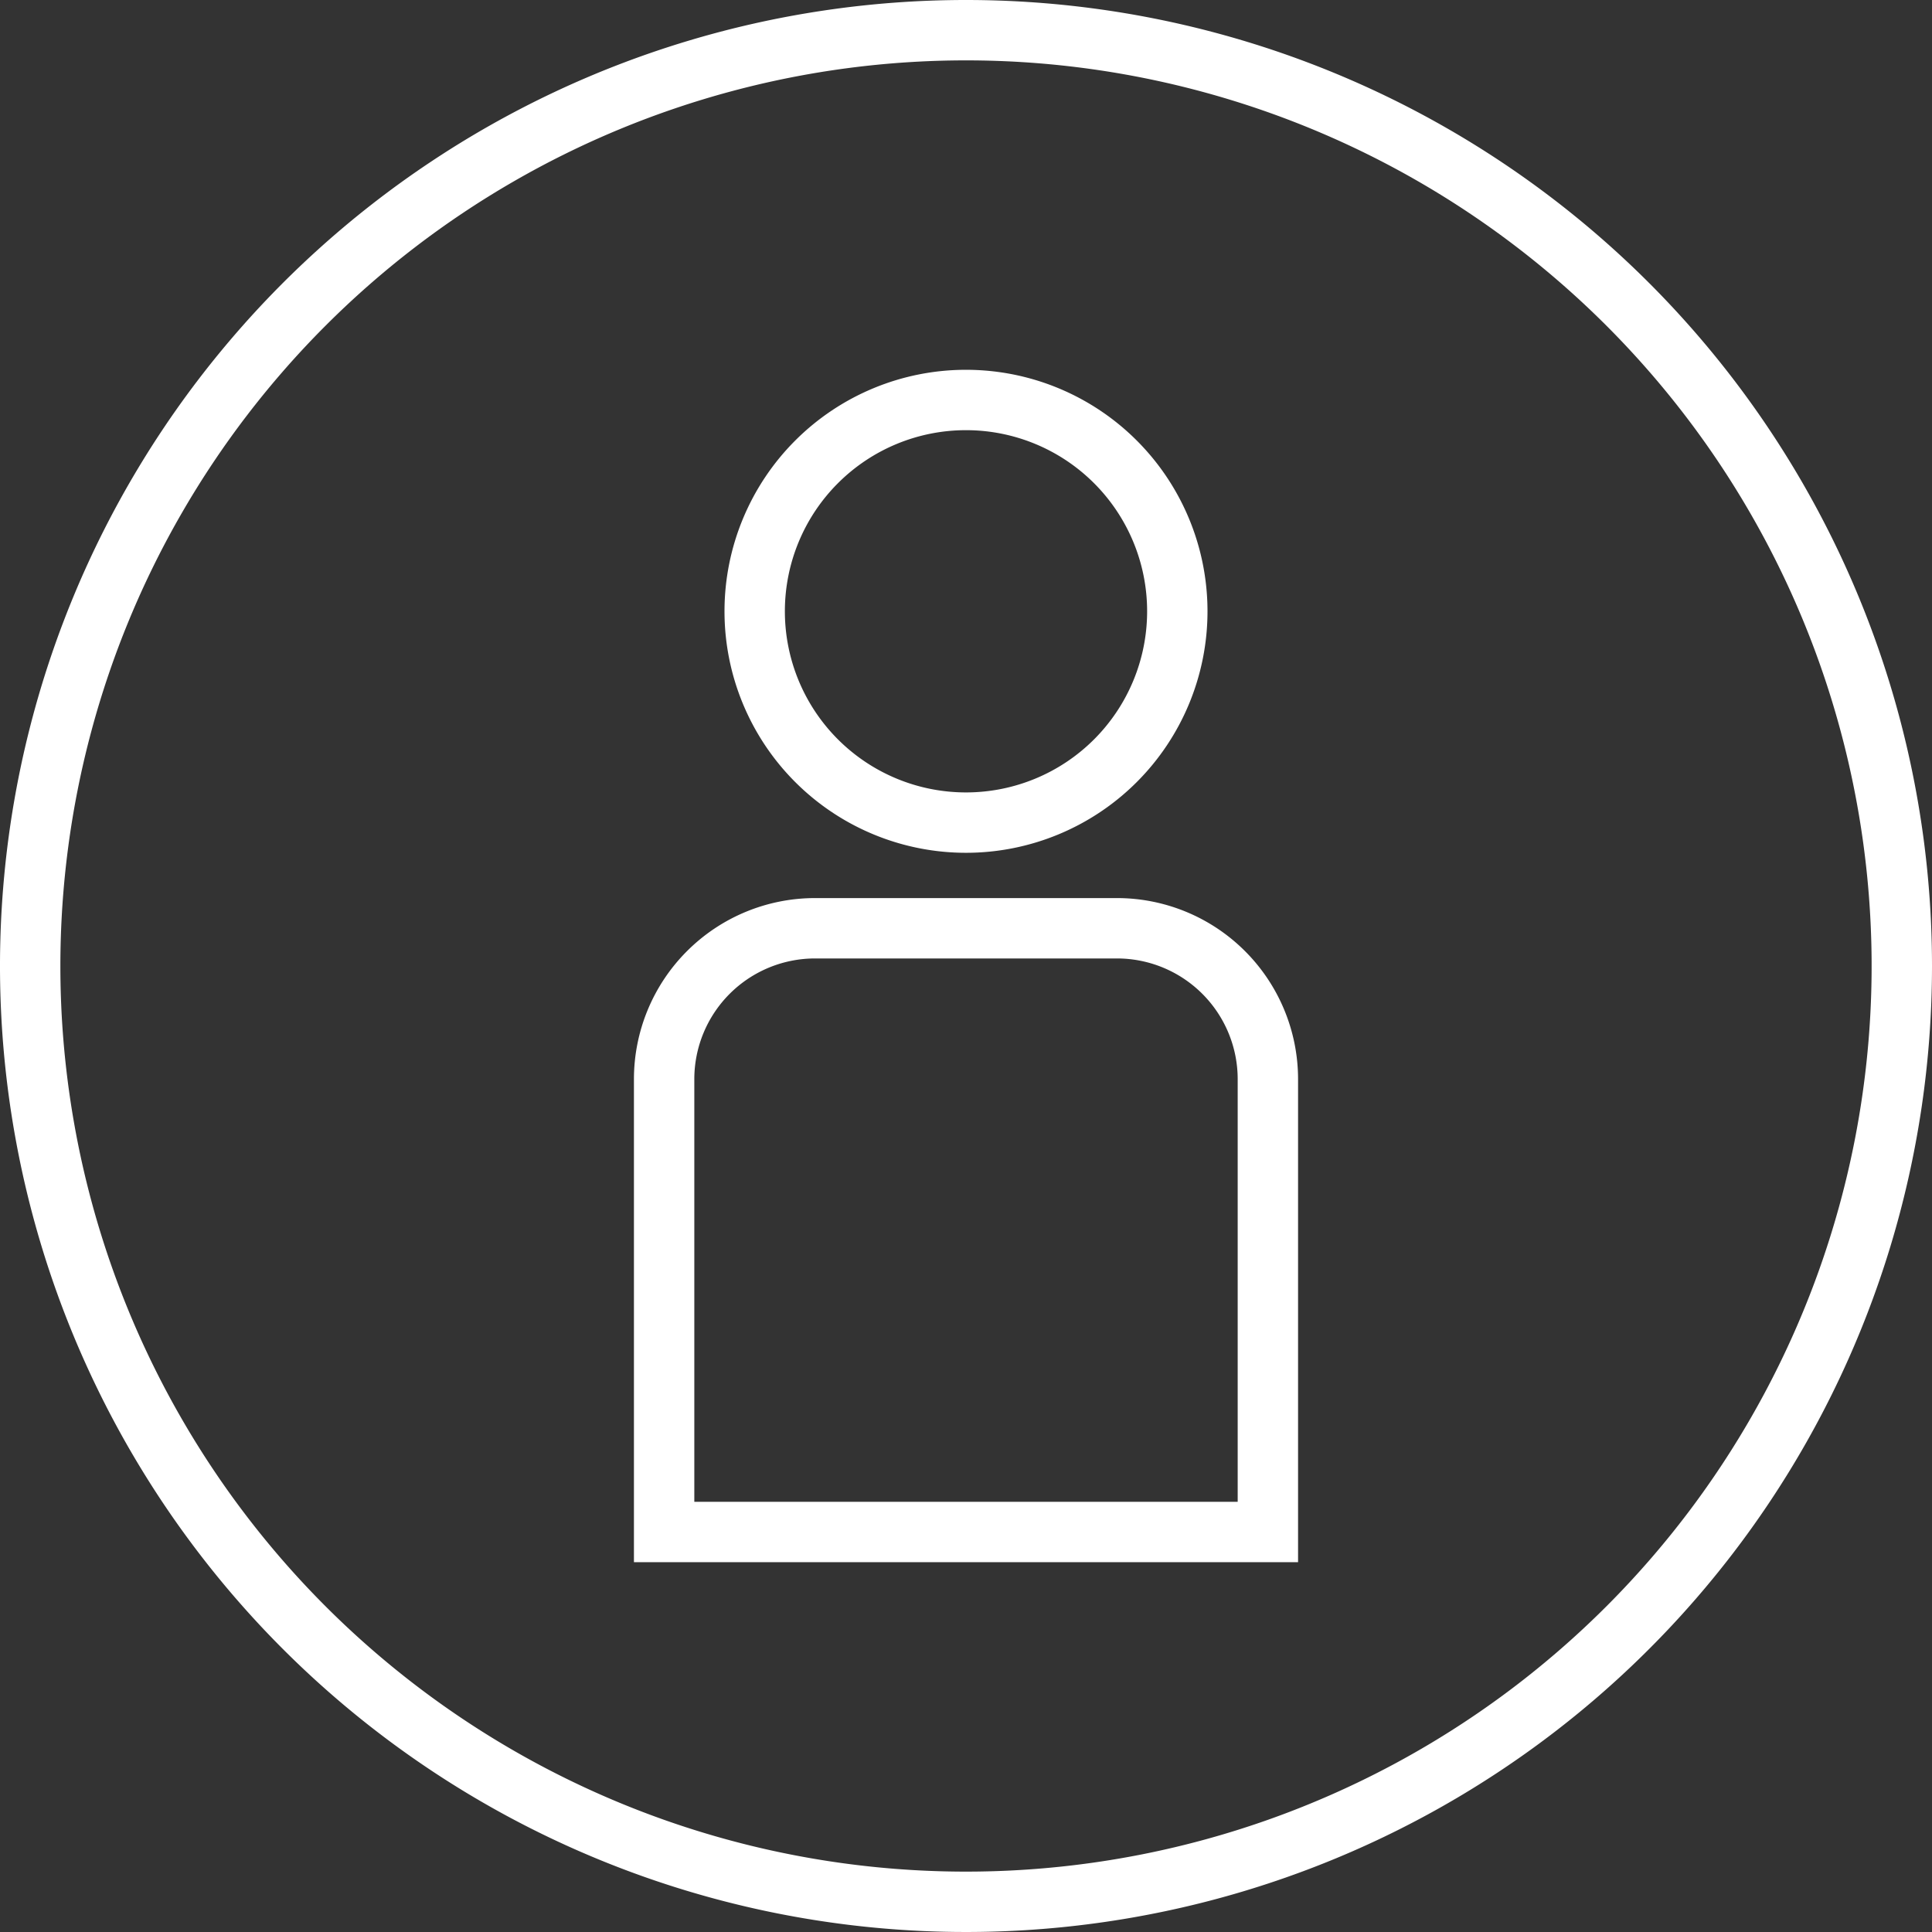 <svg xmlns="http://www.w3.org/2000/svg" viewBox="0 0 64 64"><rect x="0" y="0" width="64" height="64" fill="#333333" stroke="none"/><defs><style>.cls-1{fill:#fff;}</style></defs><title>title_img01</title><g id="レイヤー_2" data-name="レイヤー 2"><g id="レイヤー_1-2" data-name="レイヤー 1"><path class="cls-1" d="M32,14.25a6,6,0,1,1-6,6,6,6,0,0,1,6-6m0-2a8,8,0,1,0,8,8,8,8,0,0,0-8-8Z"/><path class="cls-1" d="M37,31.75a4,4,0,0,1,4,4v14H23v-14a4,4,0,0,1,4-4H37m0-2H27a6,6,0,0,0-6,6v16H43v-16a6,6,0,0,0-6-6Z"/><path class="cls-1" d="M32,2A30,30,0,1,1,2,32,30,30,0,0,1,32,2m0-2A32,32,0,1,0,64,32,32,32,0,0,0,32,0Z"/></g></g></svg>